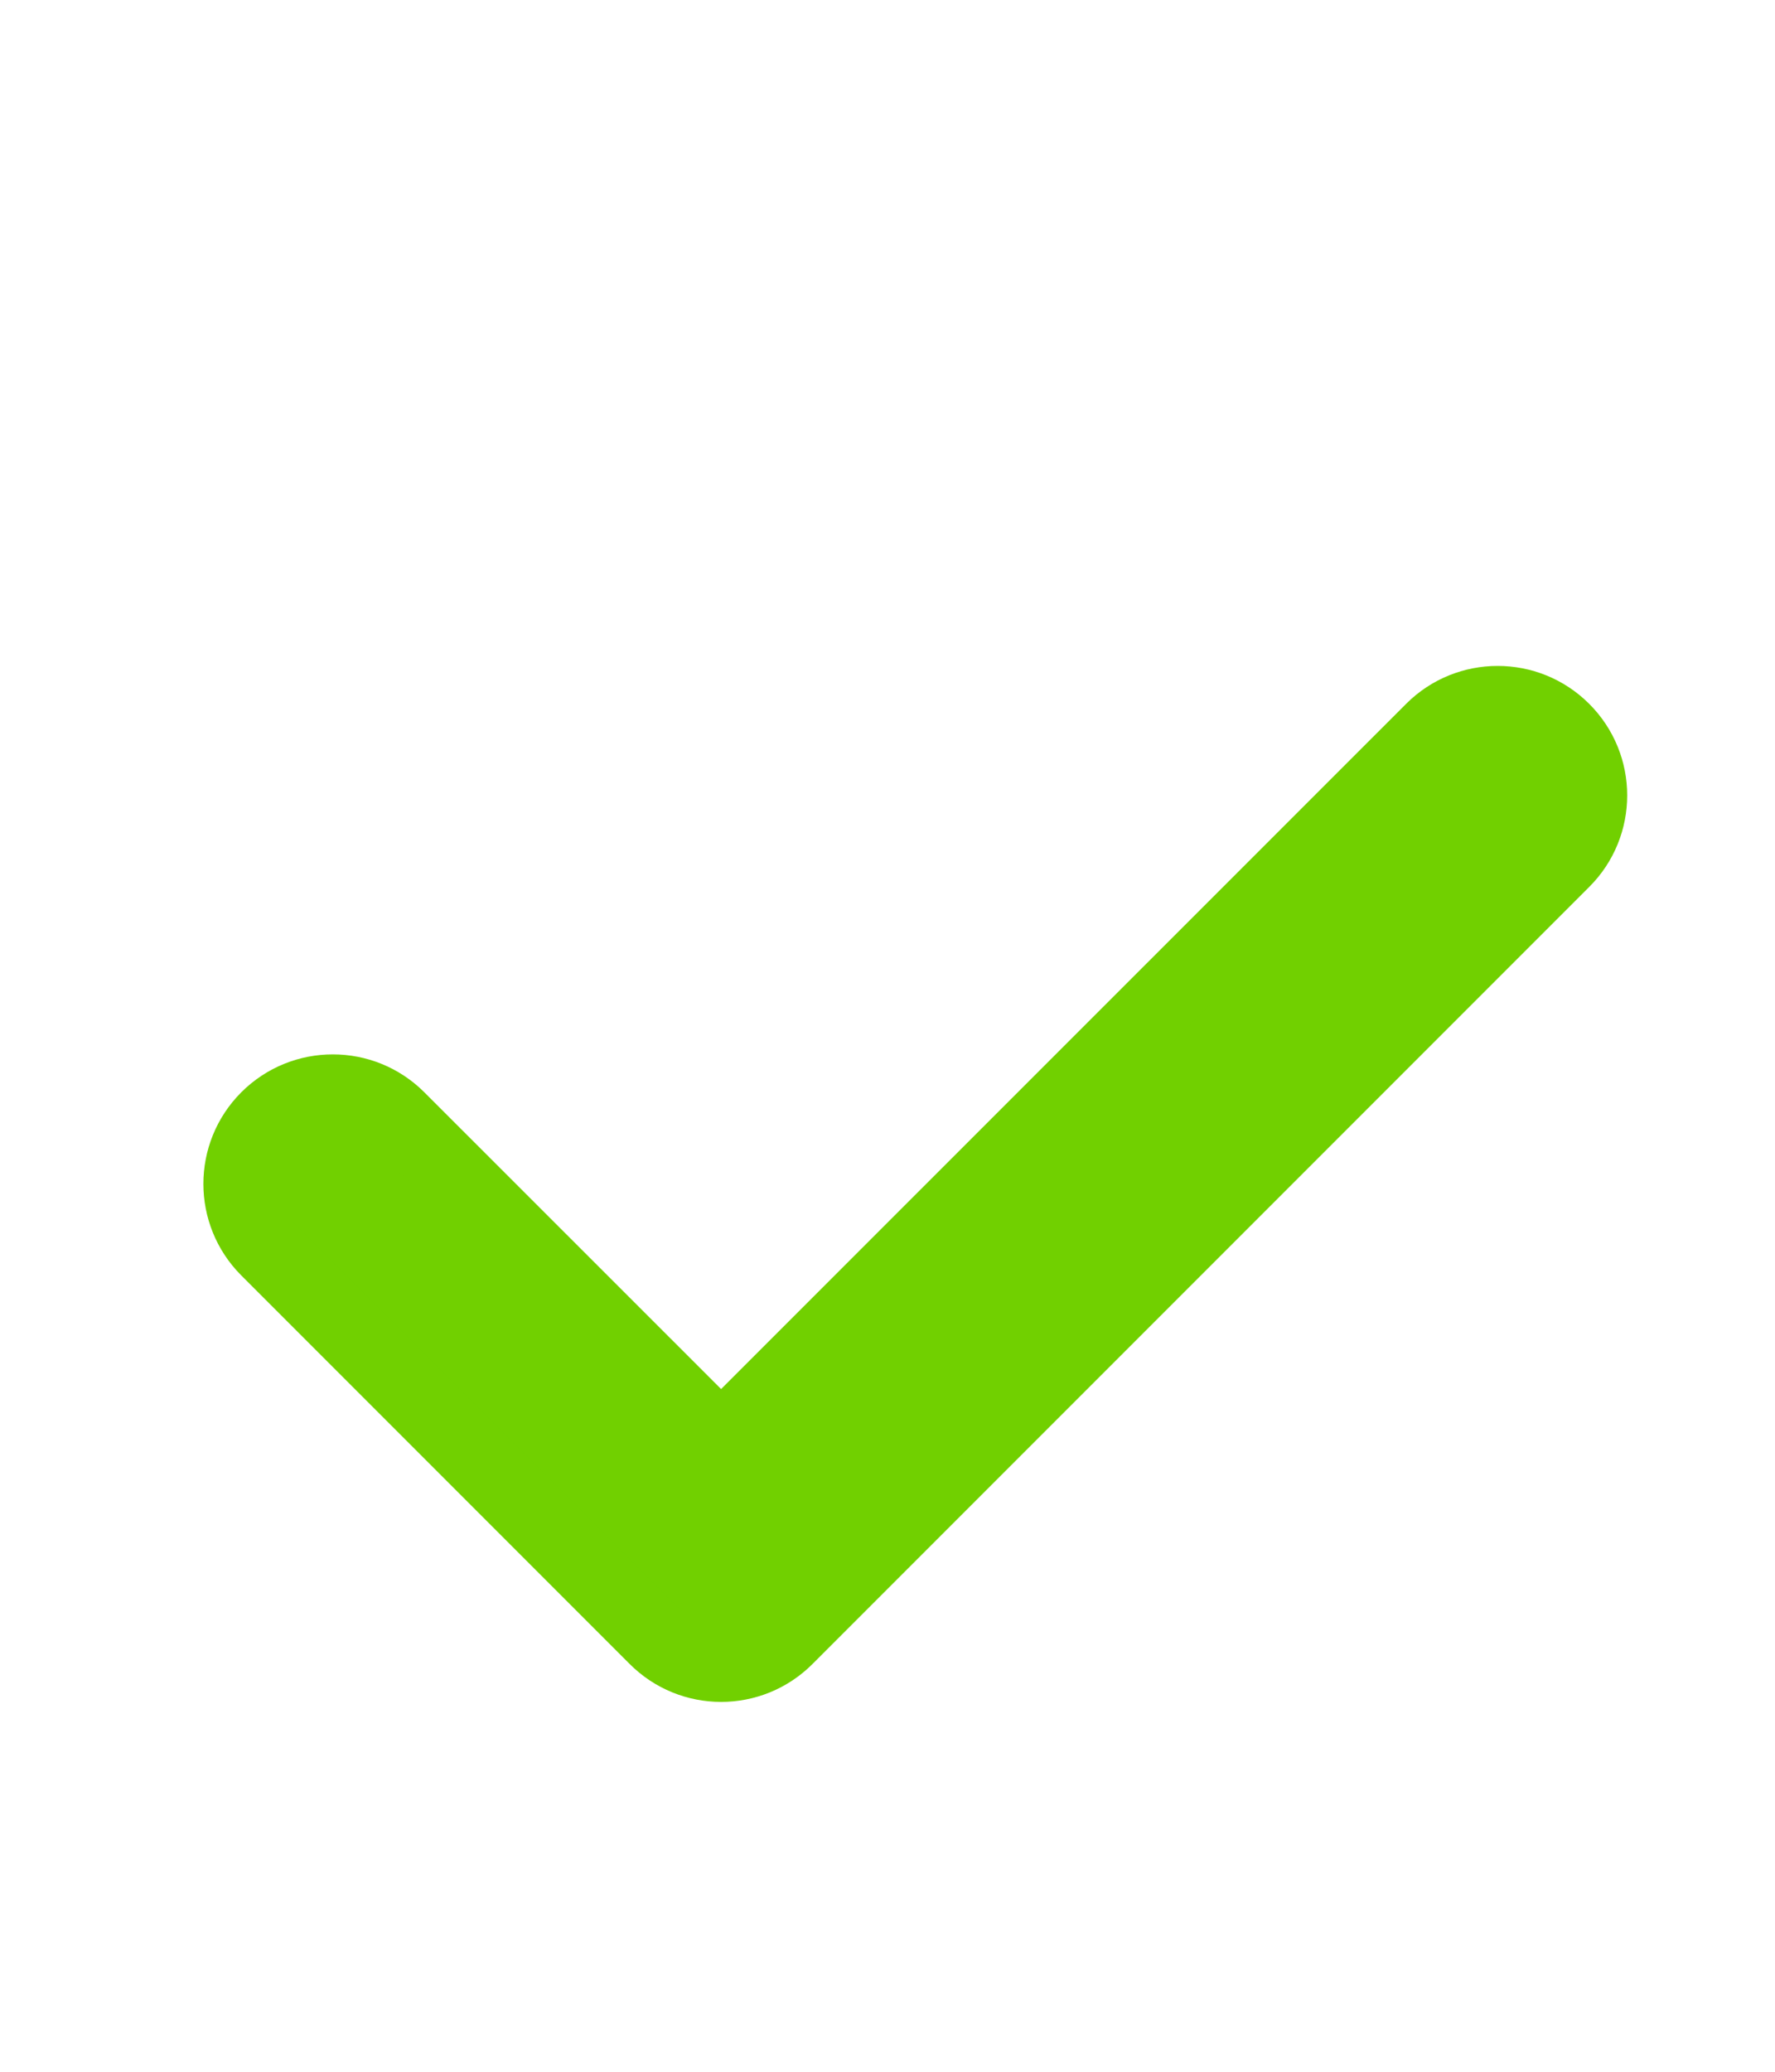 <?xml version="1.0" encoding="UTF-8"?> <svg xmlns="http://www.w3.org/2000/svg" width="12" height="14" viewBox="0 0 12 14" fill="none"><path d="M9.683 4.933C9.927 4.689 10.323 4.689 10.567 4.933C10.812 5.177 10.812 5.573 10.567 5.817L5.317 11.067C5.073 11.312 4.677 11.312 4.433 11.067L1.808 8.442C1.564 8.198 1.564 7.802 1.808 7.558C2.052 7.314 2.448 7.314 2.692 7.558L4.875 9.74L9.683 4.933Z" fill="#71D000" stroke="#71D000" stroke-width="0.5" stroke-linecap="round" stroke-linejoin="round"></path></svg> 